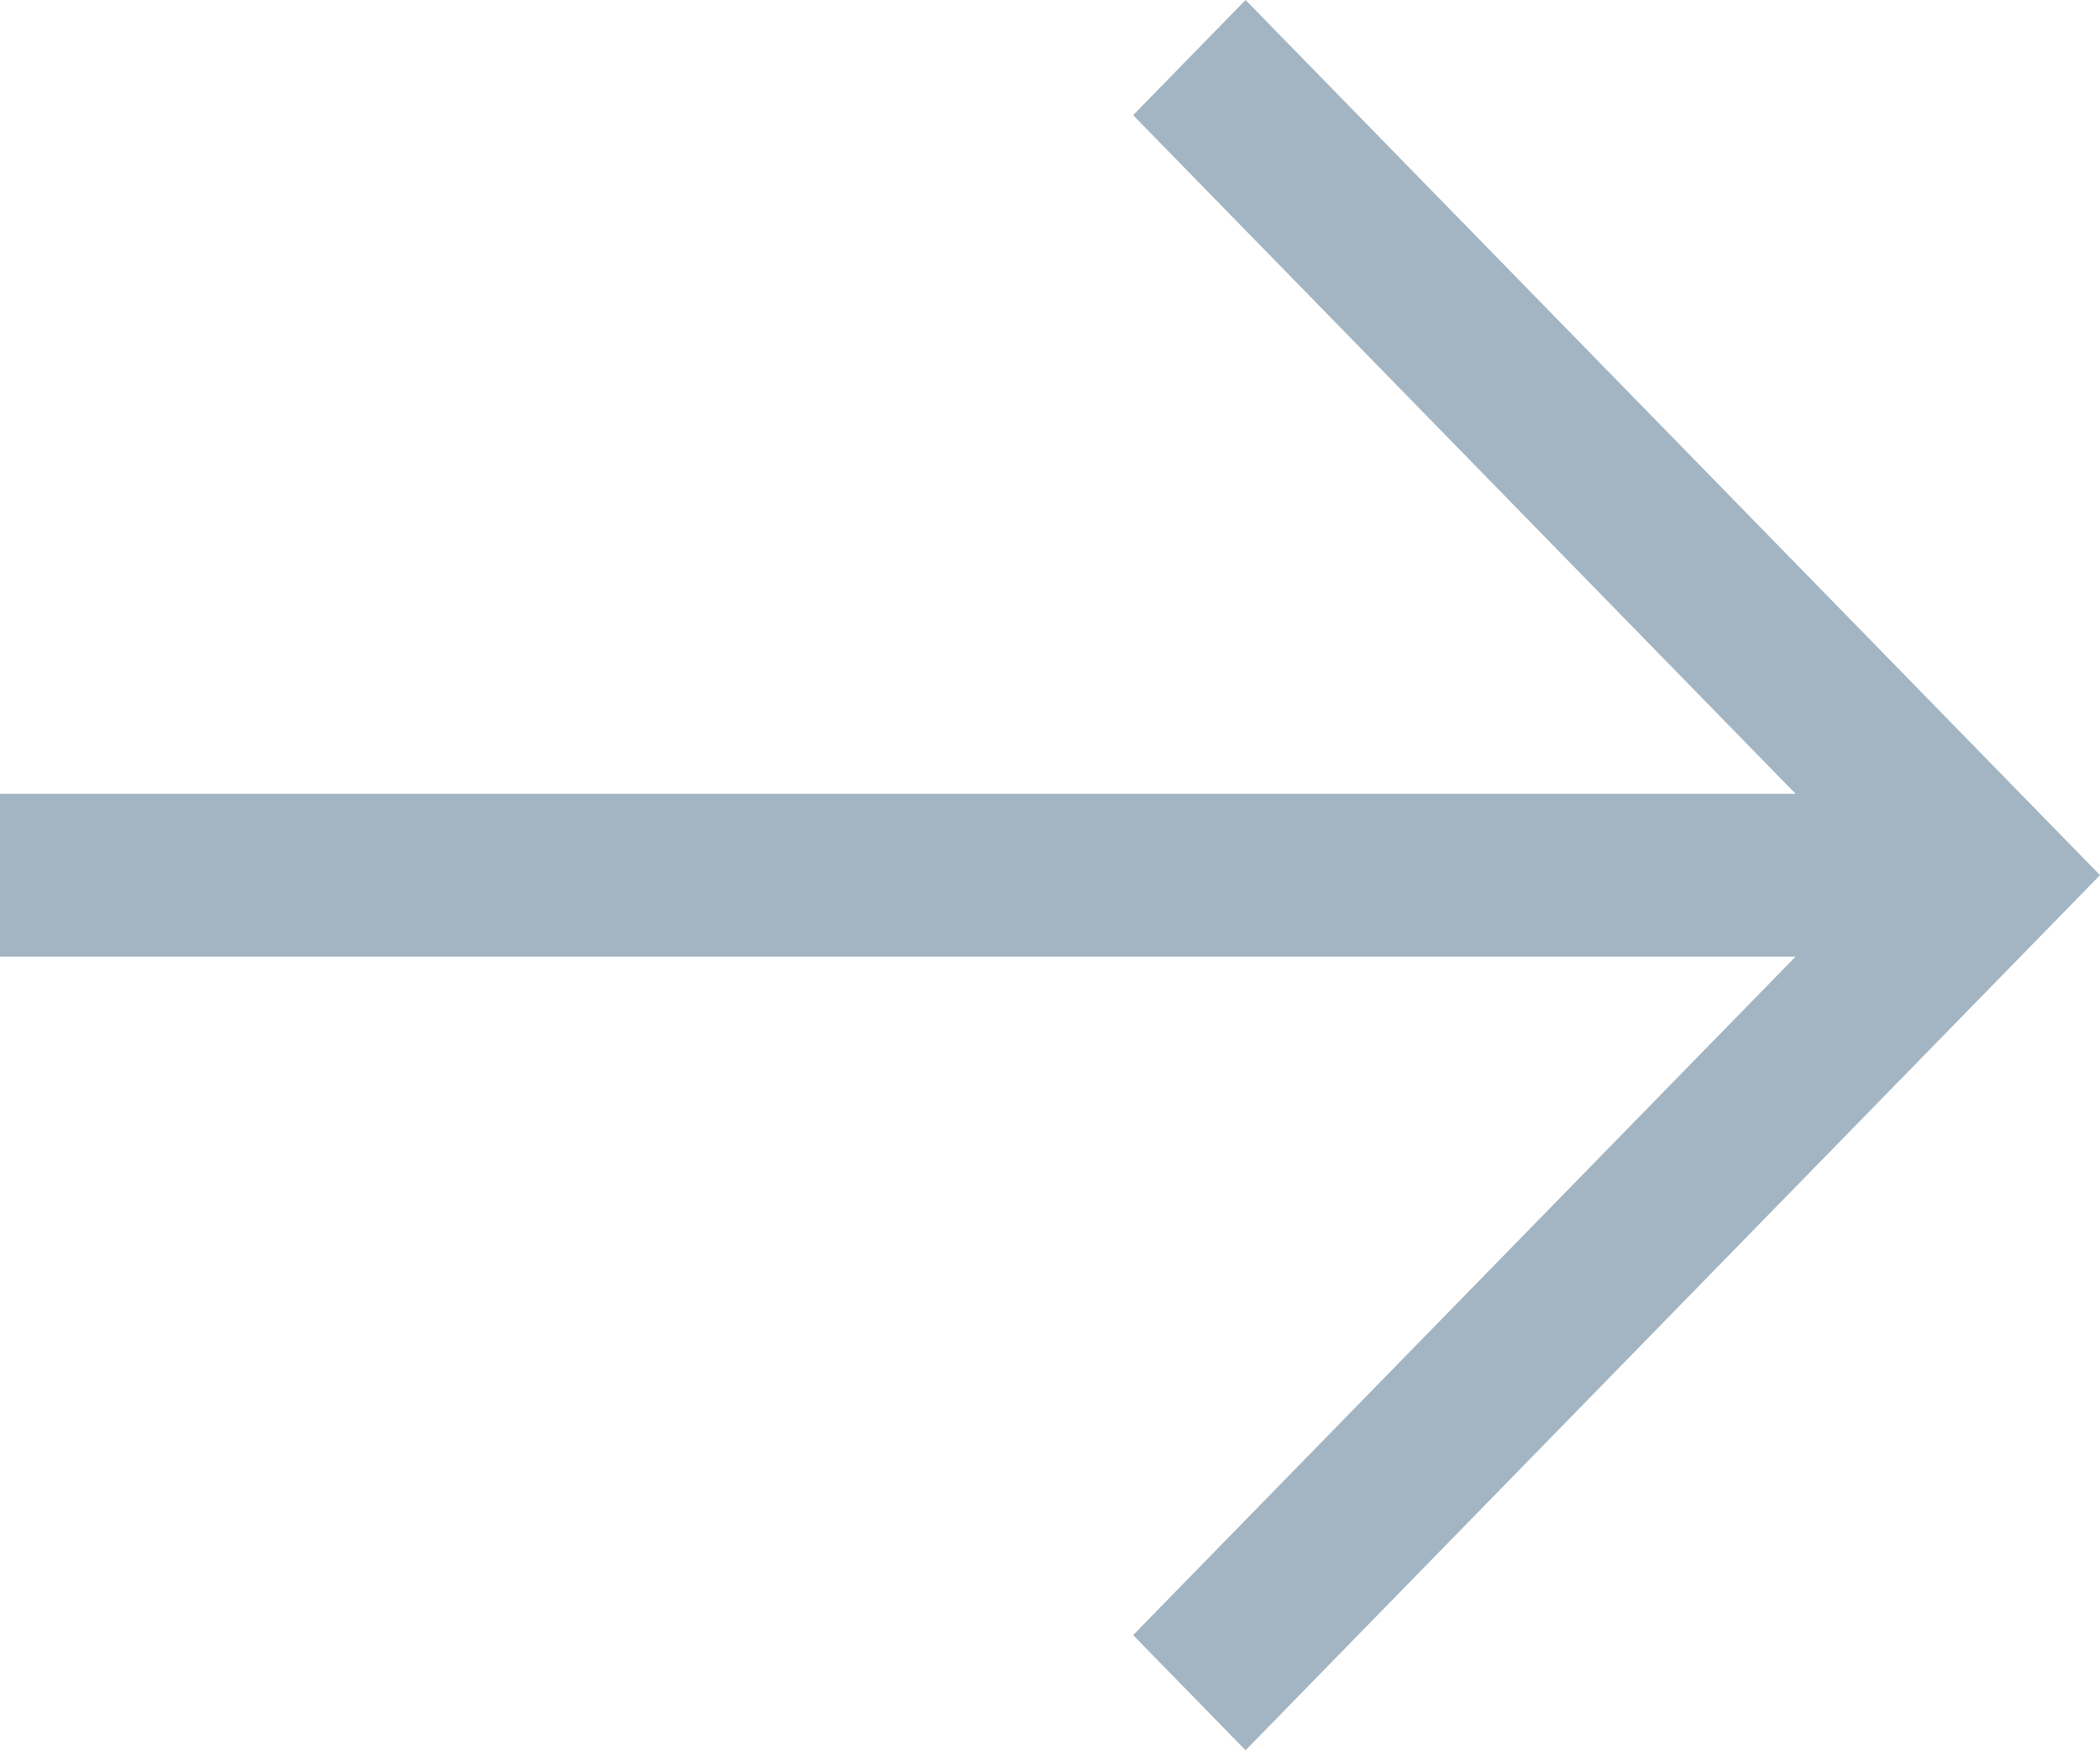 <svg width="24" height="20" viewBox="0 0 24 20" fill="none" xmlns="http://www.w3.org/2000/svg">
<path d="M-4.77784e-07 9.07L20.521 9.07L12.95 1.316L14.235 -6.2222e-07L24 10L14.235 20L12.95 18.684L20.521 10.931L-3.96442e-07 10.931L-4.77784e-07 9.07Z" fill="#A3B5C2"/>
</svg>
